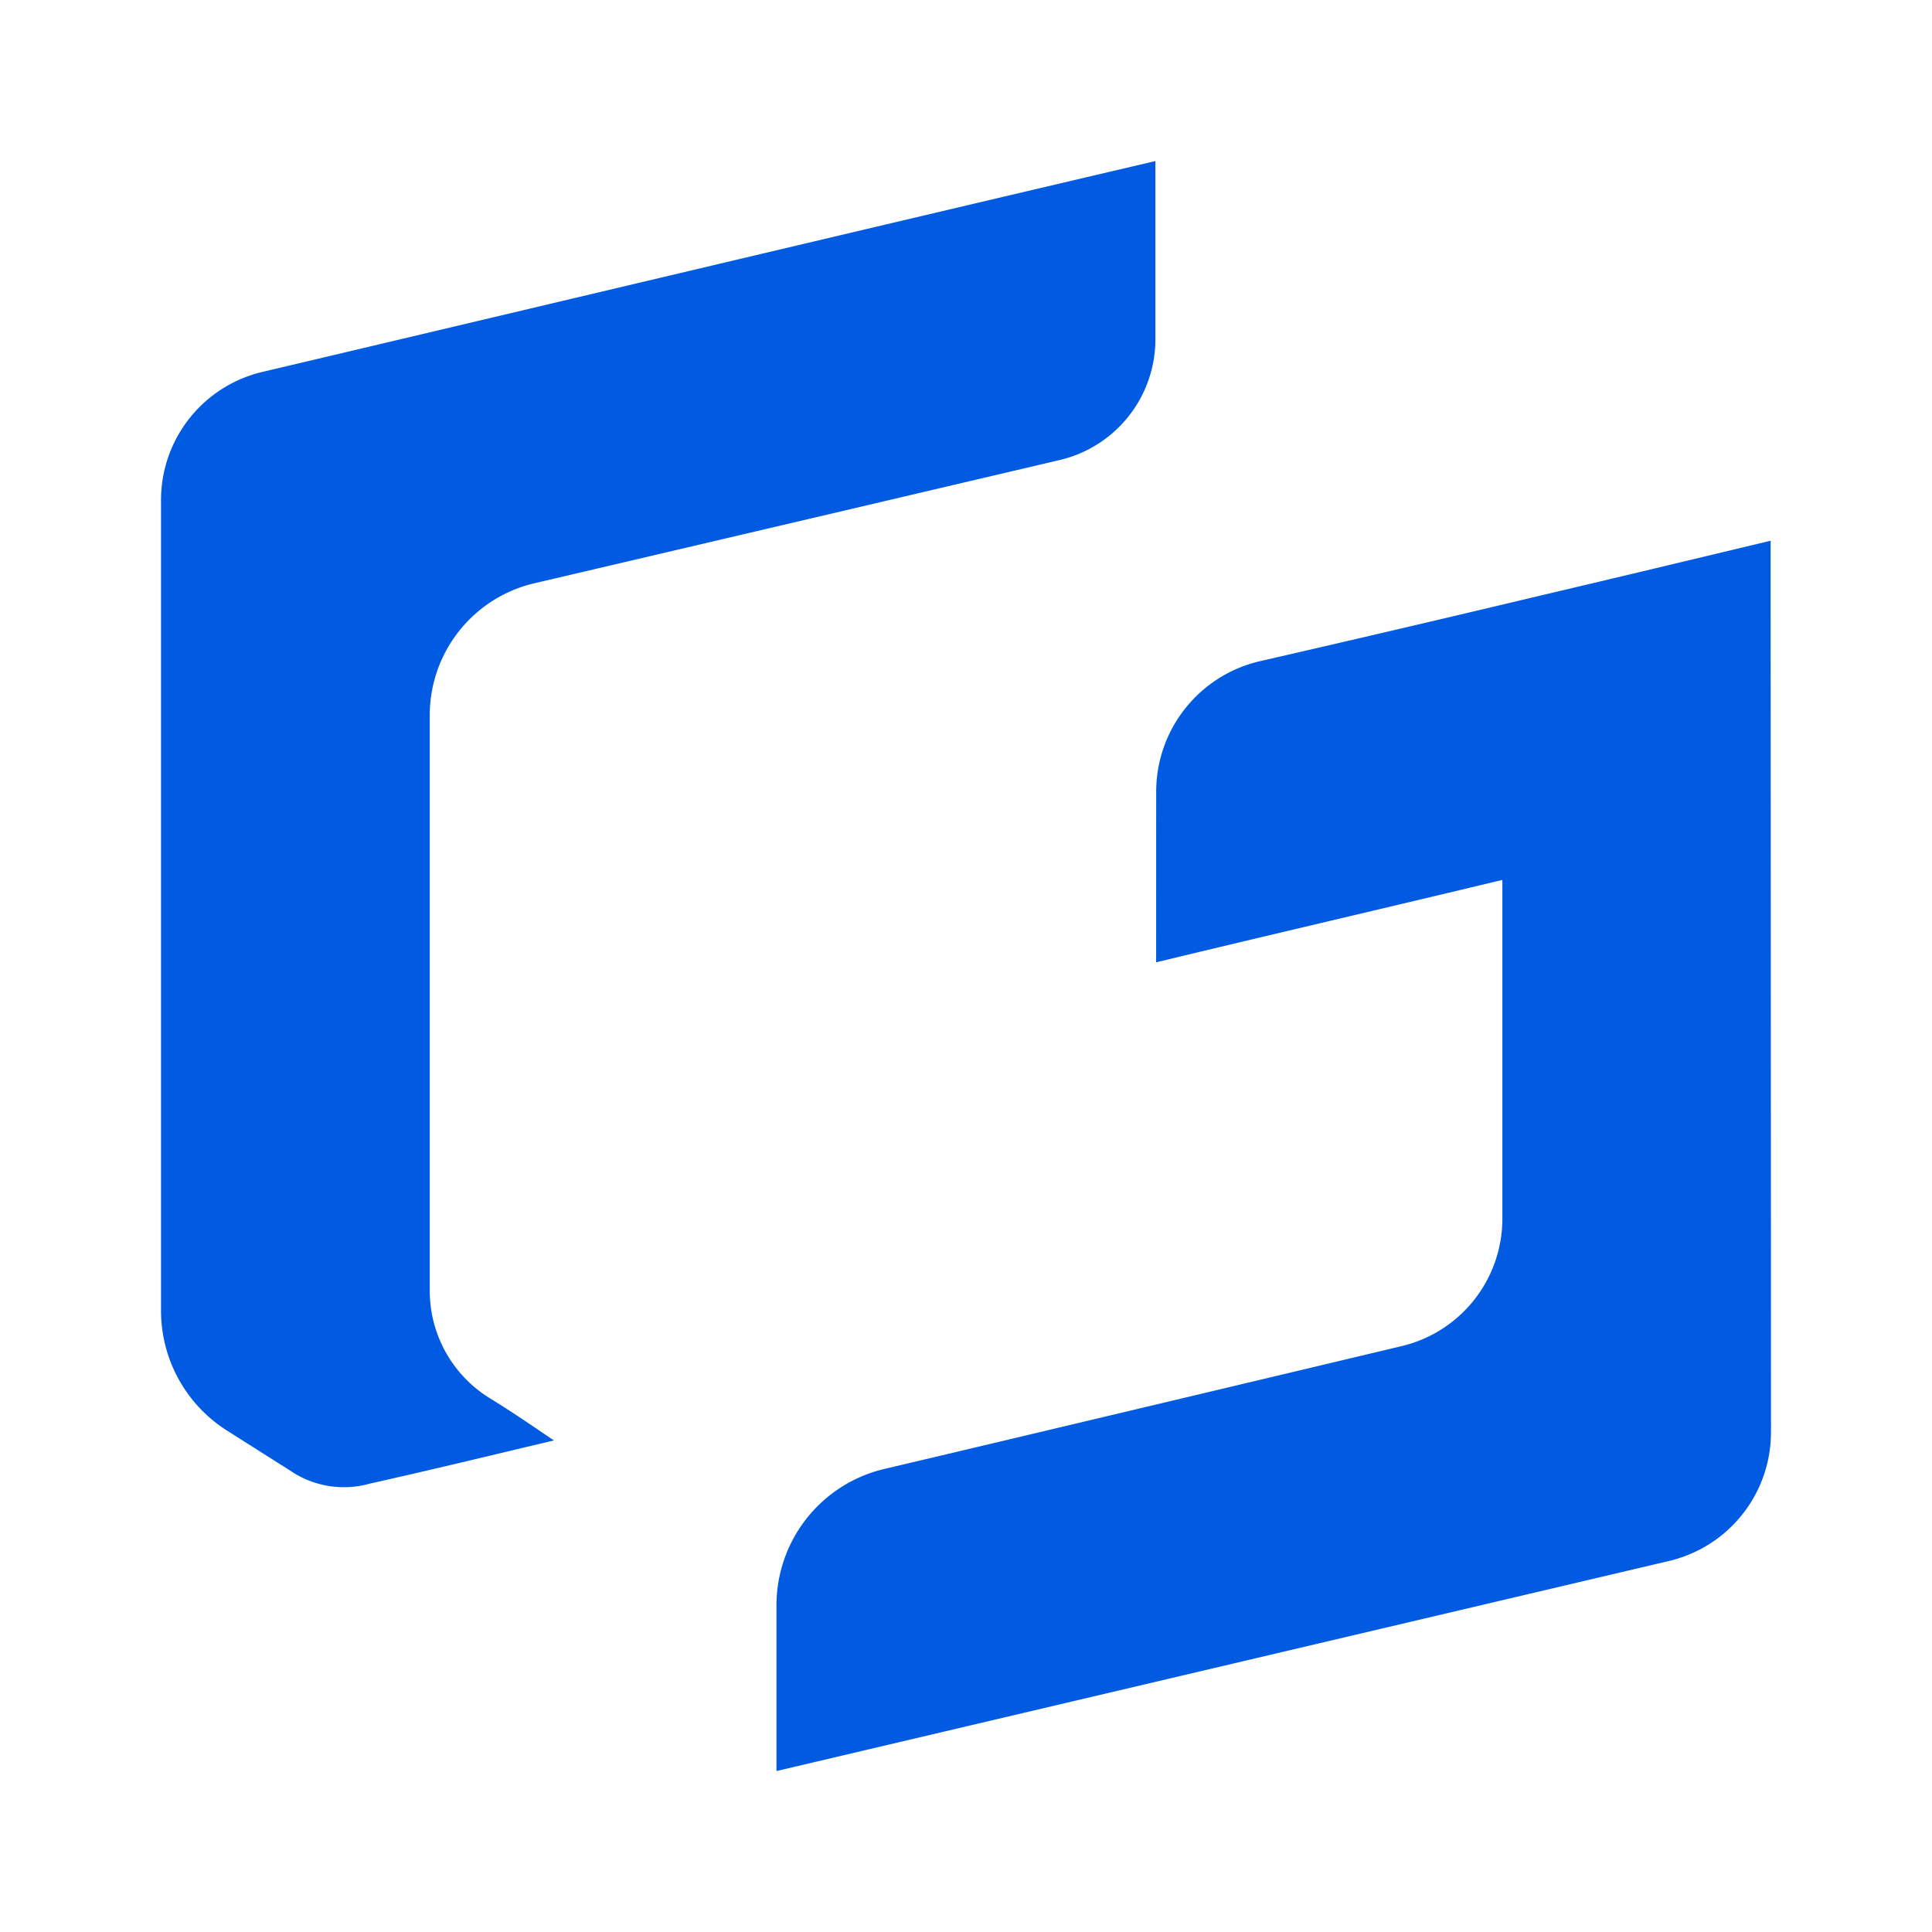 <svg width="32" height="32" viewBox="0 0 32 32" fill="none" xmlns="http://www.w3.org/2000/svg"><path d="m4.83 24.373-1.07-.678a2.35 2.35 0 0 1-1.093-1.98V8.288a2.18 2.18 0 0 1 1.685-2.129c3.369-.796 10.93-2.59 14.785-3.491v2.949a2.054 2.054 0 0 1-1.588 2.003c-1.692.398-6.201 1.456-8.7 2.041a2.245 2.245 0 0 0-1.731 2.185v9.53a2.09 2.09 0 0 0 .99 1.78c.474.292.815.535 1.067.702-1.026.243-2.022.486-3.048.715a1.58 1.58 0 0 1-1.297-.199m14.319-8.435c1.911-.462 3.822-.905 5.735-1.365v5.612a2.17 2.17 0 0 1-1.668 2.11c-2.42.576-6.809 1.62-8.532 2.026a2.32 2.32 0 0 0-1.823 2.256v2.756l14.785-3.48a2.19 2.19 0 0 0 1.687-2.134c0-3.586-.006-11.736-.006-14.764-1.257.301-2.532.607-3.789.903a540 540 0 0 1-4.672 1.093 2.22 2.22 0 0 0-1.716 2.162z" fill="#005BE2"/></svg>